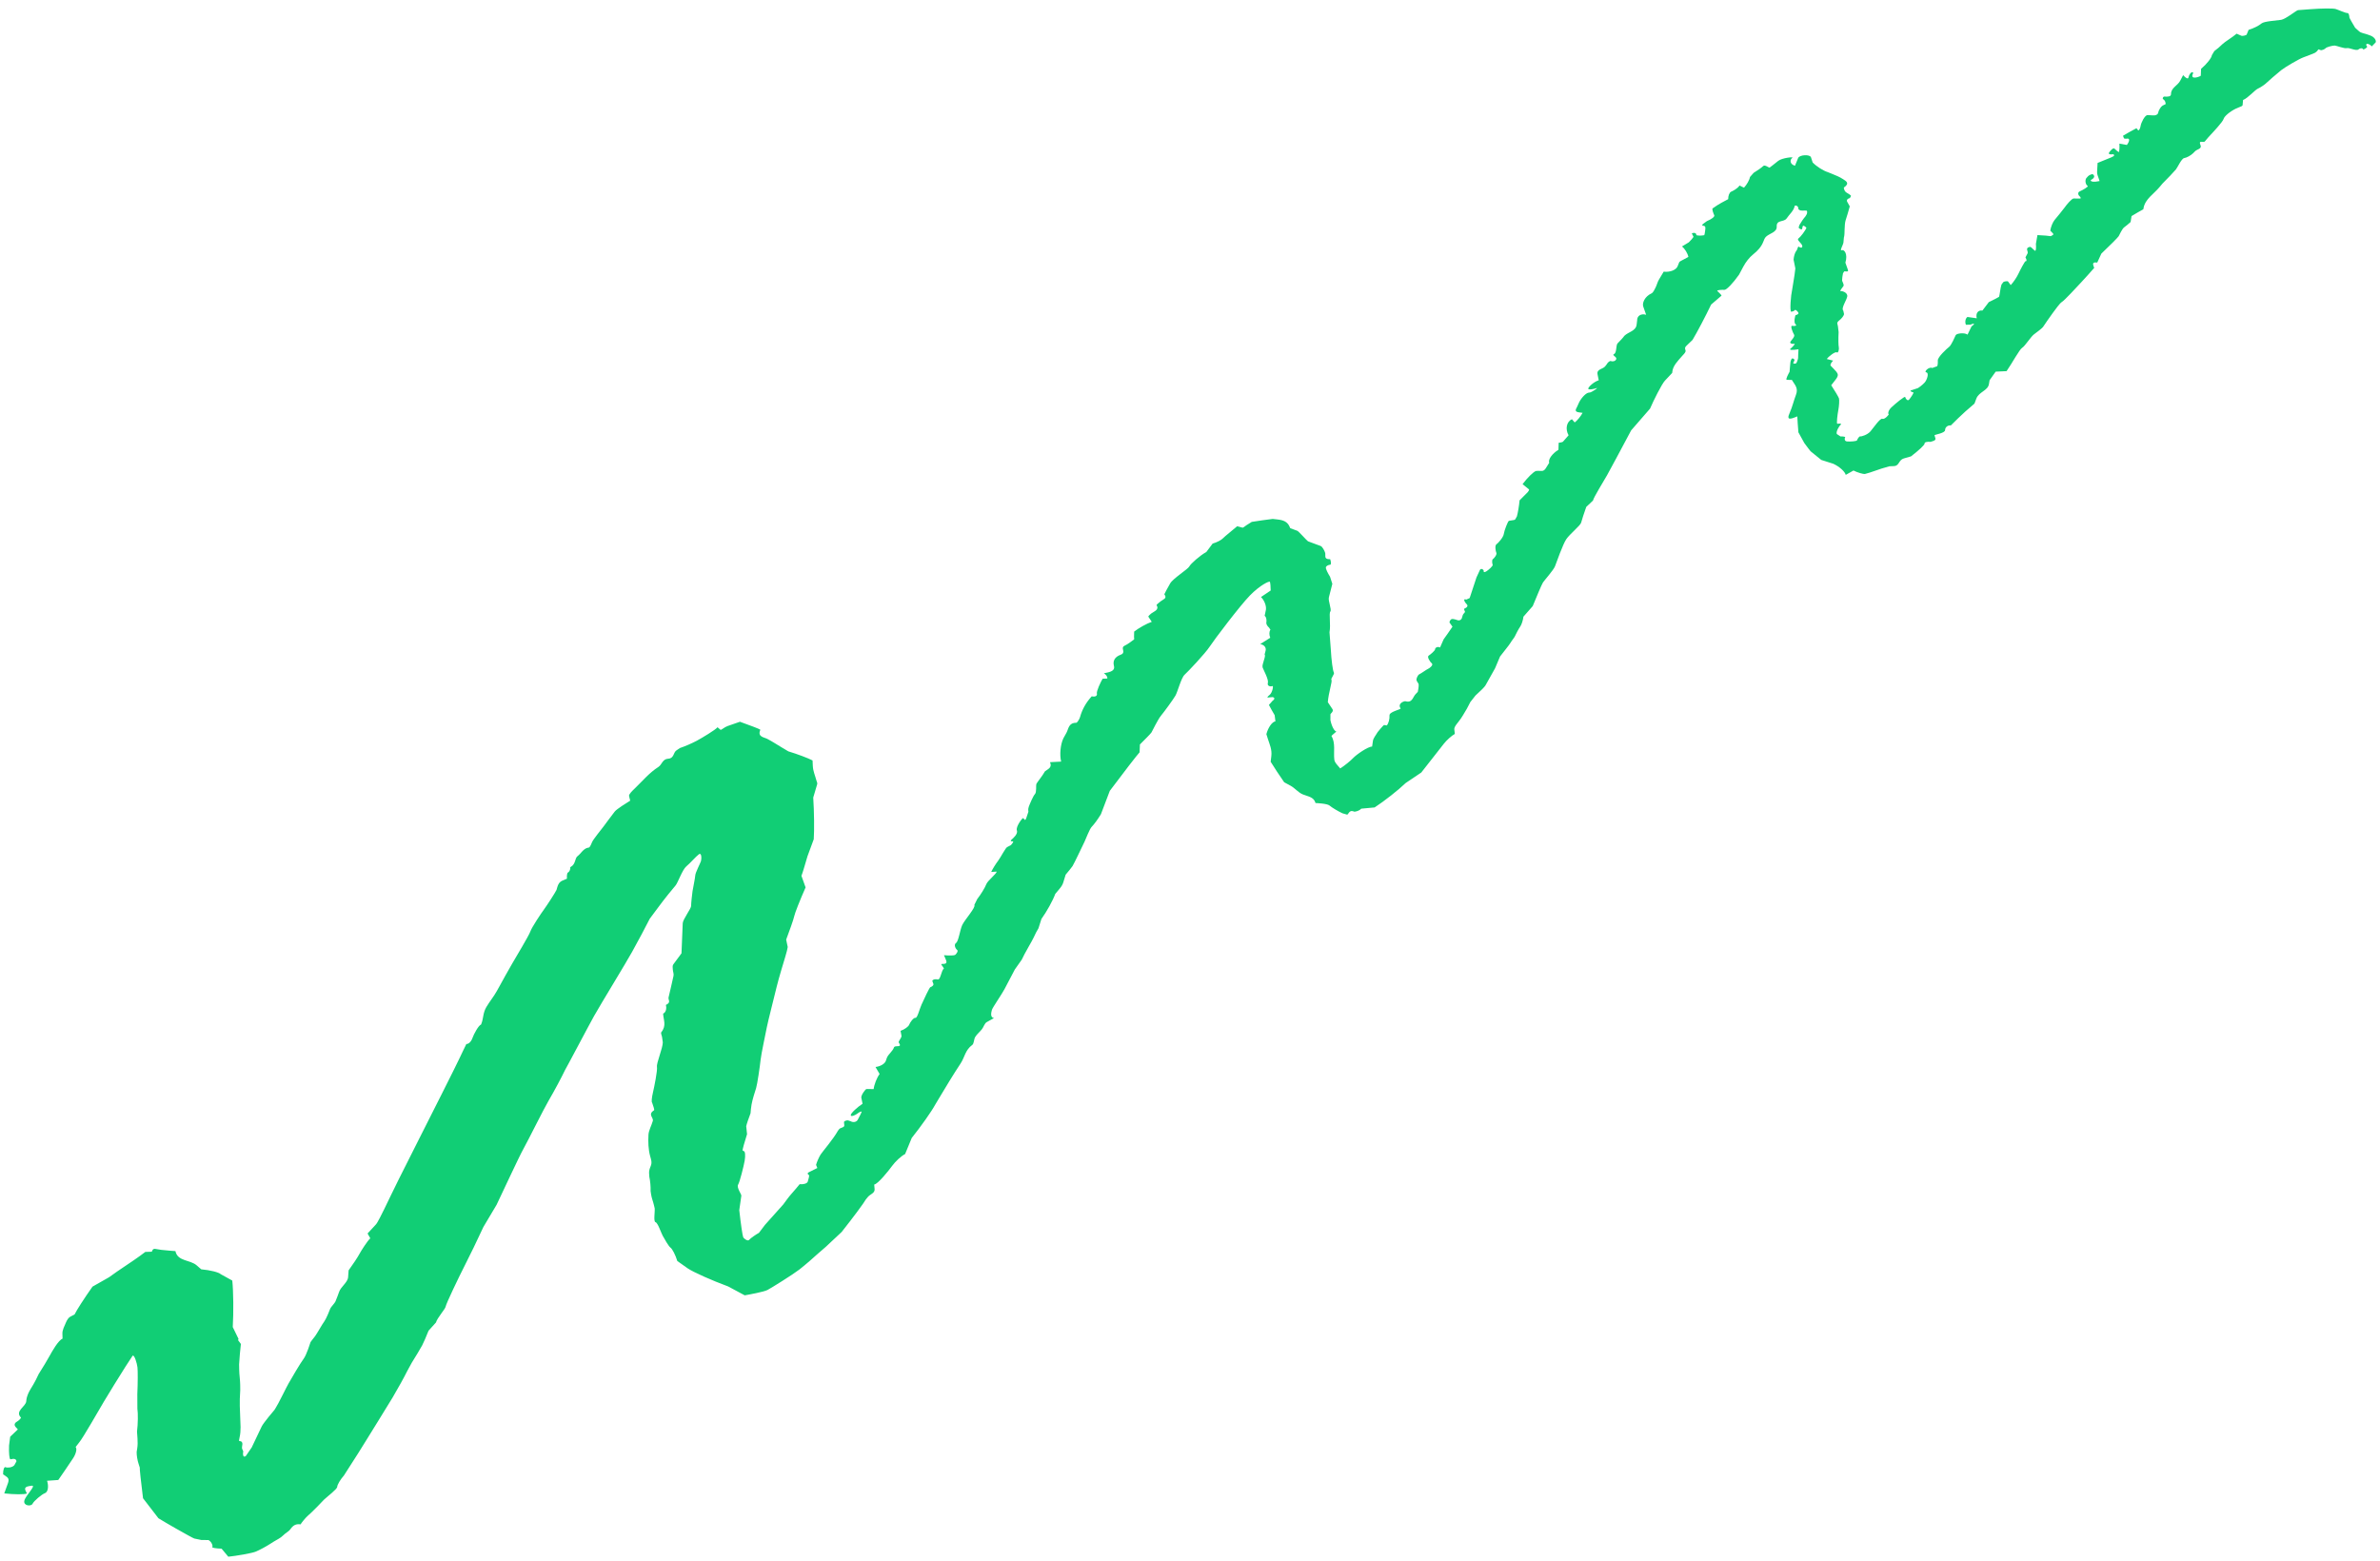 <svg width="317" height="208" viewBox="0 0 317 208" fill="none" xmlns="http://www.w3.org/2000/svg">
<g clip-path="url(#clip0_6041_936)">
<path d="M88.326 135.028C88.666 134.901 88.829 134.383 88.689 133.877L88.775 133.832C89.395 133.506 88.98 133.192 89.046 132.884C89.255 131.918 89.518 130.953 89.71 129.988C89.764 129.713 89.629 129.443 89.615 129.163C89.603 128.938 89.548 128.653 89.676 128.478L90.771 126.997C90.838 125.316 90.912 123.511 90.934 122.991C90.956 122.47 92.053 121.043 92.051 120.698C92.049 120.352 92.179 119.112 92.241 118.717C92.303 118.322 92.583 116.985 92.603 116.617C92.62 116.247 93.266 115.019 93.36 114.73C93.451 114.441 93.469 113.526 93.085 113.807C92.699 114.087 91.923 114.996 91.407 115.422C90.893 115.847 90.269 117.636 89.982 117.957C89.694 118.279 88.405 119.867 87.741 120.782L87.13 121.601L86.549 122.378C86.079 123.321 85.019 125.313 84.189 126.808C83.365 128.303 80.104 133.613 79.103 135.388L78.222 137.015C77.401 138.534 76.612 140.063 75.786 141.581L75.269 142.53C74.763 143.587 73.788 145.407 73.102 146.572C72.415 147.737 70.384 151.852 69.727 153.031C69.072 154.211 66.961 158.804 66.139 160.504L65.249 162L64.388 163.447C63.633 165.089 62.474 167.484 61.811 168.769C61.149 170.055 59.396 173.72 59.361 174.047C59.323 174.374 58.233 175.562 58.068 176.175L57.549 176.752L57.079 177.275C56.791 178.01 56.409 178.889 56.229 179.229C56.048 179.569 55.23 180.942 54.847 181.535L54.545 182.088L54.206 182.71C53.869 183.406 53.012 184.958 52.3 186.16C51.59 187.364 49.265 191.064 48.851 191.757C48.437 192.45 46.958 194.791 46.528 195.436L46.151 196.026L45.806 196.564C45.33 197.104 44.927 197.785 44.912 198.084C44.894 198.382 43.628 199.339 43.16 199.775L42.749 200.202L42.298 200.674C41.798 201.184 41.197 201.766 40.958 201.964C40.72 202.165 40.117 202.898 40.039 203.068L40.026 203.069C39.442 202.986 39.054 203.168 38.67 203.725C38.466 204.023 38.009 204.23 37.7 204.553C37.376 204.895 36.877 205.106 36.453 205.375L35.969 205.681C35.441 206.023 34.589 206.482 34.078 206.698C33.566 206.917 31.398 207.285 30.406 207.38L29.785 206.634L29.513 206.308C28.745 206.286 28.19 206.186 28.277 206.09C28.364 205.993 28.253 205.449 27.777 205.163L27.292 205.157L26.812 205.152C26.347 205.044 25.929 204.957 25.879 204.959C25.831 204.959 25.43 204.738 24.995 204.5C24.559 204.262 22.361 203.038 21.103 202.258L20.281 201.191L19.05 199.592C18.775 197.419 18.581 195.579 18.618 195.504L18.602 195.458L18.468 195.036C18.305 194.577 18.188 193.845 18.202 193.411L18.27 193.008C18.345 192.548 18.346 192.084 18.314 191.636L18.25 190.721C18.376 189.692 18.397 188.313 18.299 187.659L18.296 187.041L18.291 185.728C18.357 184.27 18.364 182.662 18.31 182.156C18.257 181.648 17.884 180.372 17.654 180.619L17.503 180.851L16.7 182.082C15.835 183.443 14.551 185.527 13.845 186.708C13.14 187.891 11.054 191.562 10.55 192.154L10.116 192.713L10.073 192.766C10.283 192.985 10.133 193.657 9.739 194.257C9.347 194.859 8.027 196.796 7.764 197.158L7.558 197.174L6.27 197.264C6.515 198.028 6.387 198.77 5.987 198.913C5.586 199.054 4.52 199.94 4.338 200.323C4.16 200.709 3.099 200.616 3.238 199.934C3.379 199.253 4.861 197.865 4.244 197.92L3.901 197.971C3.528 198.026 3.211 198.175 3.398 198.566L3.588 198.961C3.243 199.101 1.883 199.096 0.567 198.946L1.052 197.602C1.267 196.999 1.074 196.851 0.661 196.573L0.41 196.405C0.405 195.783 0.558 195.357 0.752 195.458C0.946 195.56 1.635 195.524 1.912 195.184L2.09 194.859L2.193 194.677C2.186 194.441 1.962 194.295 1.695 194.354L1.453 194.396L1.389 194.408C1.245 194.383 1.165 193.553 1.206 192.564L1.325 191.645L1.357 191.396C1.648 191.117 2.107 190.679 2.378 190.421L2.12 190.142C1.79 189.787 1.959 189.528 2.428 189.269C2.585 189.182 2.817 188.874 2.795 188.852C1.936 187.979 3.43 187.394 3.496 186.678L3.521 186.431C3.553 186.15 3.735 185.642 3.925 185.307L4.099 185.003C4.322 184.616 4.577 184.239 4.766 183.843L5.152 183.046C5.684 182.213 6.348 181.11 6.624 180.599C6.901 180.087 7.76 178.553 8.331 178.331L8.312 177.645C8.3 177.185 8.577 176.655 8.788 176.169C8.906 175.896 9.102 175.54 9.352 175.412L9.933 175.108C10.155 174.616 11.227 172.947 12.321 171.401L13.851 170.534L14.519 170.154C15.17 169.682 16.053 169.066 16.483 168.788C16.913 168.508 18.644 167.343 19.354 166.776L20.219 166.749C20.258 166.745 20.275 166.308 20.688 166.375L21.455 166.5C22.314 166.589 23.176 166.666 23.367 166.668L23.38 166.728C23.686 168.041 25.334 167.822 26.184 168.558L26.803 169.094C27.99 169.199 29.16 169.492 29.402 169.744L29.621 169.865L30.939 170.593C31.09 172.031 31.12 174.819 31.003 176.789L31.767 178.359C31.787 178.4 31.692 178.508 31.715 178.539L32.086 179.041C32 179.722 31.893 180.944 31.847 181.756L31.86 182.485C31.87 183.163 31.986 183.82 31.993 184.496L31.999 185.18C31.946 185.942 31.918 186.894 31.939 187.296C31.959 187.695 32.021 189.365 32.043 190.112L32.017 190.796C32.004 191.193 31.786 191.947 31.849 191.954C32.616 192.034 32.111 192.688 32.258 193.022L32.402 193.344C32.295 193.923 32.45 194.199 32.745 193.959L32.896 193.738L33.527 192.821C34.032 191.748 34.631 190.488 34.861 190.019C35.089 189.551 36.506 187.872 36.56 187.819C36.616 187.767 36.841 187.333 37.074 186.936C37.308 186.534 38.066 184.957 38.425 184.316C38.784 183.673 40.035 181.545 40.438 181.017C40.84 180.489 41.335 178.859 41.364 178.789C41.393 178.719 41.72 178.33 41.971 177.997C42.222 177.663 42.935 176.373 43.194 176.035C43.451 175.697 43.918 174.529 43.984 174.336C44.052 174.14 44.612 173.575 44.688 173.365L44.763 173.166C44.889 172.828 45.043 172.492 45.147 172.152C45.38 171.402 46.312 170.868 46.366 170.131L46.431 169.234C47.011 168.437 47.66 167.457 47.871 167.051C48.085 166.647 48.94 165.301 49.32 164.963L49.042 164.47L48.958 164.32C49.331 163.903 49.827 163.363 50.064 163.123C50.299 162.883 50.877 161.669 51.166 161.099C51.456 160.53 52.559 158.176 53.093 157.141C53.624 156.105 55.44 152.498 55.97 151.424C56.498 150.353 58.373 146.635 58.937 145.541C59.501 144.447 61.3 140.82 61.708 139.917L62.104 139.107L62.118 139.075C62.405 139.113 62.772 138.751 62.932 138.272C63.093 137.793 63.744 136.576 64.072 136.488L64.114 136.379C64.405 135.654 64.308 134.956 64.781 134.153C65.202 133.436 65.756 132.777 66.156 132.055L66.53 131.385C66.93 130.643 67.688 129.289 68.215 128.376C68.741 127.461 70.437 124.666 70.64 124.086C70.844 123.504 72.085 121.657 72.462 121.145C72.839 120.634 73.939 118.944 74.123 118.553L74.226 118.193C74.338 117.795 74.511 117.474 74.963 117.288L75.514 117.058C75.479 116.631 75.541 116.257 75.656 116.229C75.77 116.202 76.015 115.857 75.948 115.526L76.021 115.485C76.695 115.111 76.554 114.332 76.915 114.062C77.411 113.695 77.679 113.029 78.374 112.916L78.441 112.906C78.512 112.923 78.696 112.609 78.849 112.21C79.004 111.809 80.091 110.51 80.381 110.112C80.671 109.716 81.641 108.408 81.894 108.096C82.148 107.781 83.46 106.952 83.936 106.664L83.788 106.042C83.731 105.807 84.251 105.32 84.577 105.007C85.586 104.037 86.467 102.955 87.694 102.17C88.166 101.87 88.227 101.109 89.015 101.069C89.781 101.029 89.672 100.255 90.084 99.975L90.552 99.654C91.164 99.454 92.186 99.014 92.822 98.671C93.459 98.328 95.338 97.206 95.568 96.882L95.968 97.222C96.044 97.289 96.502 96.861 96.905 96.723L98.556 96.149C99.974 96.652 101.199 97.13 101.275 97.209L101.251 97.272C100.889 98.175 101.759 98.201 102.218 98.442C102.87 98.785 103.47 99.179 104.092 99.551L105.001 100.092C106.19 100.451 107.642 100.996 108.227 101.303L108.262 102.053C108.292 102.722 108.575 103.34 108.744 103.98C108.787 104.139 108.89 104.309 108.845 104.463L108.318 106.248C108.44 108.12 108.471 110.623 108.385 111.804L108.005 112.836L107.55 114.07C107.162 115.427 106.8 116.598 106.745 116.668L106.759 116.707L107.298 118.22C106.541 119.93 105.862 121.656 105.786 122.054C105.712 122.454 105.062 124.255 104.713 125.171L104.886 125.999L104.92 126.158C104.903 126.345 104.752 126.941 104.586 127.483C104.422 128.025 103.714 130.343 103.451 131.441C103.191 132.54 102.286 136.063 102.134 136.858C101.982 137.652 101.389 140.402 101.305 141.199C101.225 141.996 100.862 144.494 100.706 144.968L100.569 145.401C100.322 146.181 100.093 146.943 100.018 147.744L99.966 148.311C99.696 149.007 99.438 149.786 99.391 150.035L99.415 150.257L99.501 151.091C99.148 152.192 98.88 153.171 98.906 153.266L98.974 153.3L99.073 153.352C99.251 153.369 99.301 153.944 99.186 154.625C99.069 155.307 98.542 157.429 98.313 157.813C98.084 158.196 98.764 159.098 98.742 159.283L98.717 159.46L98.466 161.209C98.667 163.045 98.907 164.682 98.998 164.84C99.09 165 99.596 165.396 99.774 165.176C99.954 164.956 100.74 164.417 101.086 164.237L101.349 163.889L101.889 163.176C102.571 162.425 103.667 161.2 104.326 160.451L104.85 159.74C105.204 159.254 105.6 158.844 105.973 158.397L106.509 157.754C107.015 157.809 107.5 157.66 107.583 157.421C107.67 157.184 107.829 156.551 107.753 156.537C107.676 156.524 107.426 156.318 107.719 156.17C108.014 156.024 108.835 155.612 108.862 155.598L108.83 155.517L108.694 155.182C108.804 154.78 109.079 154.157 109.302 153.801C109.525 153.443 110.978 151.774 111.61 150.63L111.777 150.415C111.906 150.249 112.309 150.219 112.415 150.055C112.524 149.889 112.371 149.629 112.432 149.418C112.454 149.346 112.826 149.215 112.956 149.257L113.287 149.363C113.638 149.568 114.065 149.487 114.239 149.183C114.41 148.879 114.807 148.103 114.768 148.077C114.73 148.053 114.442 148.143 114.212 148.338C113.982 148.53 113.349 148.826 113.314 148.572C113.28 148.315 114.258 147.437 114.887 147.04L114.723 146.237C114.658 145.93 115.258 145.073 115.425 145.073L116.364 145.085C116.429 144.487 116.787 143.583 117.156 143.074L117.045 142.881L116.611 142.14C117.256 142.077 117.878 141.7 117.994 141.302L118.116 140.944C118.288 140.458 118.914 140.029 119.065 139.547C119.186 139.158 120.26 139.677 119.708 138.88C119.609 138.734 120.12 138.234 120.072 137.985L119.948 137.324C120.484 137.141 121.004 136.766 121.102 136.496C121.199 136.226 121.672 135.545 121.93 135.593C122.189 135.64 122.462 134.448 122.747 133.822C123.03 133.197 123.798 131.523 123.924 131.505C124.051 131.489 124.462 131.236 124.292 131.006L124.224 130.806L124.178 130.672C124.224 130.483 124.552 130.396 124.91 130.481C125.27 130.565 125.353 129.334 125.725 129.006L125.398 128.524C125.192 128.224 126.351 128.721 125.99 127.863L125.732 127.249C126.412 127.31 127.075 127.295 127.204 127.217C127.334 127.138 127.693 126.686 127.48 126.542C127.269 126.397 127.003 125.841 127.342 125.615C127.679 125.386 127.844 123.937 128.161 123.236C128.479 122.537 130.015 120.861 129.774 120.555L129.866 120.365L130.168 119.759C130.644 119.155 131.187 118.267 131.372 117.783C131.558 117.301 132.784 116.362 132.742 116.111L132.675 116.116L132.021 116.158C132.206 115.761 132.627 115.081 132.957 114.648C133.288 114.215 133.952 112.887 134.168 112.837L134.352 112.737L134.65 112.582C134.929 112.272 135.035 112.045 134.89 112.077C134.745 112.112 134.493 112.056 134.72 111.865C134.947 111.671 135.618 111.084 135.441 110.625C135.262 110.166 136.172 108.922 136.281 108.989L136.385 109.095L136.505 109.215C136.543 109.281 136.63 109.169 136.699 108.964C136.768 108.759 136.977 108.134 136.977 108.134C136.977 108.134 136.9 107.824 137.023 107.481C137.145 107.137 137.609 106.033 137.849 105.784C138.088 105.535 137.965 104.632 138.032 104.446C138.097 104.261 138.873 103.332 139.183 102.752L139.627 102.446C140.209 102.048 139.808 101.537 139.865 101.534L141.338 101.457C141.111 100.558 141.244 99.164 141.633 98.359L142.042 97.623C142.332 97.107 142.302 96.288 143.352 96.285C143.476 96.285 143.784 95.795 143.858 95.52C144.127 94.544 144.614 93.653 145.344 92.835L145.412 92.759C145.869 92.868 146.177 92.705 146.096 92.397C146.017 92.09 146.605 90.848 146.864 90.413L147.456 90.393L147.481 90.393C147.541 90.189 147.335 89.875 147.026 89.693L147.506 89.591C148.147 89.454 148.5 89.204 148.372 88.72C148.179 87.989 148.536 87.493 149.251 87.228C150.091 86.913 149.139 86.327 149.805 86.011C150.244 85.8 150.643 85.483 151.043 85.189C151.098 85.148 151.042 84.973 151.045 84.859L151.062 84.138C151.691 83.649 152.747 83.063 153.407 82.837L152.948 82.147C152.92 82.106 153.174 81.851 153.328 81.732C153.729 81.423 154.437 81.258 154.044 80.602C154.019 80.559 154.406 80.254 154.616 80.087C154.912 79.849 155.472 79.727 155.124 79.237L155.078 79.17C155.135 79.028 155.486 78.375 155.859 77.72C156.23 77.064 158.24 75.816 158.408 75.461C158.577 75.106 159.866 73.969 160.673 73.538L161.088 72.984L161.516 72.412C162.058 72.262 162.68 71.944 162.896 71.704C163.114 71.46 164.247 70.576 164.784 70.104L165.484 70.29C165.595 70.32 165.836 70.08 166.017 69.968L166.728 69.523C167.57 69.388 168.826 69.211 169.52 69.129L170.153 69.201C170.921 69.286 171.467 69.493 171.758 70.147L171.852 70.364C172.183 70.486 172.608 70.644 172.794 70.712C172.983 70.782 174.009 71.97 174.212 72.106L174.424 72.188C174.91 72.382 175.415 72.543 175.902 72.733C176.137 72.826 176.439 73.398 176.506 73.663C176.584 73.973 176.33 74.463 176.988 74.49L177.175 74.497C177.314 74.915 177.306 75.246 177.156 75.236C177.009 75.228 176.625 75.375 176.596 75.583C176.569 75.792 176.856 76.358 177.155 76.836L177.314 77.331L177.459 77.778C177.344 78.276 177.138 79.079 177.002 79.561C176.865 80.045 177.407 81.201 177.191 81.469C176.977 81.738 177.273 83.202 177.081 84.231L177.151 85.155L177.253 86.494C177.335 87.977 177.521 89.368 177.661 89.584C177.802 89.8 177.203 90.4 177.34 90.58C177.478 90.757 176.945 92.322 176.857 93.542L177.464 94.449C177.691 94.788 177.206 95.045 177.205 95.171L177.202 95.929C177.363 96.73 177.721 97.413 177.996 97.451L177.609 97.786C177.51 97.872 177.328 98.03 177.344 98.056C177.909 98.995 177.601 100.155 177.723 101.205C177.753 101.485 177.963 101.733 178.15 101.951L178.509 102.37C179.077 102.009 179.867 101.369 180.263 100.953C180.66 100.533 182.192 99.454 182.755 99.456L182.866 98.693C182.92 98.318 183.269 97.928 183.482 97.543C183.52 97.474 184.29 96.575 184.34 96.581L184.709 96.642C184.946 96.378 185.109 95.775 185.072 95.302C185.034 94.828 186.508 94.531 186.554 94.39L186.51 94.309C186.153 93.668 187.071 93.376 187.2 93.415C188.105 93.688 188.182 92.855 188.53 92.492L188.839 92.168C188.949 91.68 188.993 91.192 188.934 91.084C188.877 90.976 188.654 90.7 188.656 90.546C188.657 90.391 188.829 89.912 189.056 89.816C189.281 89.718 190.002 89.189 190.218 89.097C190.435 89.006 190.946 88.578 190.716 88.387C190.485 88.195 190.033 87.504 190.29 87.341C190.549 87.177 191.148 86.661 191.142 86.496C191.135 86.331 191.427 86.062 191.805 86.258L192.135 85.502L192.283 85.166C192.538 84.823 193.068 84.066 193.46 83.483L193.07 82.933C193.021 82.865 193.169 82.576 193.29 82.501C193.41 82.427 193.637 82.461 193.783 82.508L194.063 82.594C194.387 82.74 194.697 82.565 194.749 82.203L194.842 81.916C194.888 81.765 195.156 81.578 195.128 81.495L195.071 81.345C194.975 81.194 195.007 81.051 195.141 81.026C195.275 81.003 195.609 80.741 195.374 80.518C195.139 80.296 194.753 79.669 195.303 79.875L195.526 79.773L195.751 79.669C195.88 79.301 196.286 78.067 196.654 76.93L197.117 75.925C197.206 75.735 197.478 75.756 197.591 75.972L197.631 76.05C197.562 76.248 197.721 76.273 197.985 76.106C198.247 75.94 198.88 75.389 198.815 75.242C198.75 75.097 198.684 74.587 198.841 74.487C198.997 74.389 199.412 73.879 199.305 73.647C199.198 73.416 199.085 72.657 199.311 72.514C199.536 72.371 200.234 71.589 200.296 71.135C200.357 70.68 200.836 69.455 200.965 69.394L201.092 69.362C201.341 69.299 201.753 69.306 201.816 69.191L202.042 68.787C202.175 68.308 202.335 67.348 202.398 66.654L203.498 65.548C203.589 65.455 203.698 65.232 203.663 65.205L202.796 64.497C203.441 63.637 204.246 62.846 204.581 62.741L204.875 62.724C205.25 62.702 205.57 62.895 205.899 62.365L206.342 61.655C206.175 61.219 206.728 60.436 207.574 59.915L207.606 58.986C207.606 58.965 208.084 58.948 208.188 58.829L208.925 57.987C208.456 57.147 208.654 56.184 209.368 55.843L209.435 55.922L209.738 56.277C210.057 56.053 210.534 55.476 210.792 54.997L210.298 54.93C209.622 54.842 209.929 54.474 210.06 54.189L210.349 53.553C210.728 52.856 211.322 52.292 211.665 52.3C212.012 52.308 212.974 51.569 212.654 51.698C212.334 51.828 211.533 51.98 211.543 51.771C211.553 51.559 212.247 50.88 212.94 50.657L212.78 49.856C212.645 49.158 213.498 49.183 213.795 48.802L213.989 48.555C214.168 48.229 214.442 48.029 214.599 48.111C214.757 48.191 215.2 48.132 215.277 47.82C215.357 47.507 214.622 47.322 214.988 47.159C215.355 46.997 215.218 45.969 215.451 45.742C215.687 45.514 216.31 44.846 216.323 44.772L216.366 44.727C216.886 44.212 217.886 44.107 217.988 43.249L218.056 42.687C218.035 42.075 218.575 41.735 219.253 41.931L218.869 40.837C218.706 40.376 219.064 39.501 219.958 39.089C220.197 38.977 220.361 38.595 220.503 38.32C220.682 37.971 220.757 37.587 220.959 37.251L221.593 36.19C222.453 36.295 223.298 35.95 223.467 35.42L223.656 34.949C223.696 34.847 223.885 34.759 224.018 34.688L224.883 34.226C224.786 33.745 224.402 33.118 224.027 32.833L224.628 32.47L224.934 32.283C225.186 32.043 225.471 31.716 225.567 31.558L225.529 31.48L225.336 31.089C225.686 30.943 225.96 31.051 225.945 31.33L226.034 31.35C226.324 31.413 226.664 31.389 226.983 31.332C227.031 31.324 227.091 30.95 227.112 30.748C227.132 30.544 227.19 30.285 227.088 30.156C226.992 30.035 226.444 30.121 226.889 29.792L227.343 29.458C227.98 29.203 228.422 28.851 228.328 28.676C228.231 28.502 228.024 27.905 228.094 27.774L228.193 27.706C228.547 27.461 228.903 27.216 229.281 27.015L230.182 26.532C230.174 26.075 230.353 25.625 230.584 25.532C230.815 25.436 231.419 25.131 231.696 24.713L232.233 24.976L232.288 25.003C232.666 24.604 233.024 23.964 233.083 23.583L233.273 23.367L233.578 23.021C234.055 22.738 234.628 22.332 234.851 22.117C235.075 21.901 235.622 22.37 235.698 22.329C235.774 22.29 236.345 21.827 236.851 21.427C237.358 21.028 239.026 20.843 238.717 21.039C238.41 21.233 238.327 21.859 239.08 22.081L239.497 21.054C239.677 20.613 241.074 20.535 241.212 20.958L241.433 21.642C241.943 22.172 242.854 22.752 243.457 22.934L243.977 23.144C244.509 23.358 245.051 23.575 245.506 23.882C245.849 24.112 246.441 24.393 245.601 24.977C245.548 25.013 245.655 25.386 245.784 25.523C245.965 25.716 246.266 25.809 246.459 25.997L246.536 26.072C246.492 26.271 246.377 26.432 246.282 26.427C246.187 26.423 245.867 26.626 246.045 26.896L246.15 27.085L246.377 27.494C246.24 28.007 245.988 28.847 245.819 29.364C245.648 29.88 245.702 31.324 245.64 31.454C245.578 31.585 245.569 32.001 245.534 32.304C245.501 32.611 244.982 33.469 245.308 33.333C245.633 33.196 246.147 33.819 245.793 34.995L246.134 35.958C246.263 36.319 245.686 36.075 245.625 36.17L245.476 36.405C245.41 36.705 245.355 37.117 245.354 37.32C245.351 37.523 245.683 37.943 245.52 38.128C245.361 38.312 244.999 38.833 245.152 38.786C245.305 38.738 245.985 38.915 246.045 39.369C246.104 39.822 245.162 41.018 245.513 41.386L245.606 41.798C245.655 42.014 245.259 42.469 244.96 42.698C244.555 43.013 244.767 43.175 244.801 43.466L244.891 44.237C244.844 45.113 244.856 46.026 244.918 46.266C244.981 46.508 244.842 47.092 244.65 46.943C244.456 46.794 243.548 47.481 243.321 47.828L243.64 47.908L244.16 48.041C243.908 48.285 243.756 48.581 243.82 48.698L243.899 48.787C244.123 49.034 244.381 49.254 244.585 49.514C244.833 49.83 244.901 50.042 244.488 50.575L243.908 51.323C244.405 52.084 244.869 52.866 244.938 53.065C245.005 53.265 244.957 54.107 244.854 54.623C244.751 55.14 244.573 56.496 244.731 56.456C244.889 56.418 245.371 56.395 245.175 56.564C244.978 56.732 244.51 57.495 244.649 57.819L244.914 57.992L245.143 58.144C245.56 58.13 245.836 58.191 245.755 58.28C245.676 58.366 245.632 58.777 246.007 58.809C246.383 58.841 247.306 58.798 247.347 58.649C247.389 58.502 247.631 58.098 247.772 58.136C247.916 58.176 248.736 57.929 249.135 57.461C249.532 56.993 250.438 55.655 250.727 55.789C251.018 55.925 251.658 55.19 251.558 55.173C251.46 55.156 251.452 54.72 251.92 54.271C252.389 53.822 253.731 52.711 253.76 52.893C253.789 53.078 254.067 53.494 254.288 53.228C254.507 52.963 254.958 52.293 254.844 52.273C254.727 52.255 254.289 52.085 254.531 52.007C254.771 51.928 255.322 51.746 255.426 51.711C255.528 51.673 256.049 51.3 256.356 50.957C256.664 50.615 256.968 49.669 256.574 49.608C256.182 49.549 256.951 48.799 257.364 49.024L257.919 48.82L257.975 48.8C258.066 48.823 258.123 48.472 258.104 48.015C258.084 47.562 259.312 46.439 259.614 46.206C259.913 45.976 260.366 44.901 260.485 44.653C260.602 44.406 261.656 44.274 262.064 44.578L262.447 43.79L262.596 43.486C263.098 43.104 263.018 43.002 262.421 43.258L262.038 43.26L261.846 43.263C261.691 42.879 261.783 42.41 262.051 42.224L262.182 42.242L263.292 42.401C263.123 41.748 263.461 41.286 264.044 41.372L264.552 40.702L264.896 40.249C265.583 39.916 266.196 39.599 266.258 39.543C266.322 39.489 266.443 38.298 266.586 37.907L266.818 37.597C266.9 37.485 267.396 37.415 267.46 37.5L267.814 37.979C268.156 37.627 268.621 36.942 268.846 36.457C269.07 35.972 269.716 34.74 269.808 34.788C269.902 34.838 270.016 34.679 269.776 34.288L270.055 33.765C270.207 33.483 269.657 33.063 270.342 32.889C270.53 32.841 270.753 33.196 270.975 33.351L271.062 33.415C271.172 33.446 271.22 33.026 271.17 32.484L271.259 31.979L271.375 31.319C272.149 31.352 272.946 31.416 273.144 31.462L273.277 31.394C273.604 31.225 273.52 31.173 273.303 30.951L273.084 30.726C273.148 30.251 273.408 29.607 273.666 29.293C273.924 28.98 274.773 27.961 274.996 27.642C275.216 27.32 275.949 26.424 276.205 26.44C276.46 26.457 277.106 26.467 277.13 26.429C277.154 26.392 277.111 26.22 276.973 26.132C276.836 26.044 276.664 25.636 277.009 25.493C277.352 25.349 278.247 24.845 278.061 24.765C277.872 24.683 277.645 24.17 277.862 23.756L278.114 23.474C278.247 23.324 278.665 23.155 278.752 23.219C279.052 23.431 278.974 23.708 278.559 23.938L278.482 23.982C278.396 24.22 278.923 24.281 279.652 24.118L279.376 23.32C279.289 23.07 279.325 22.764 279.341 22.479L279.384 21.706C280.03 21.43 280.84 21.101 281.186 20.973L281.481 20.823L281.56 20.785C281.608 20.613 281.53 20.509 281.387 20.55C281.243 20.593 280.785 20.578 280.894 20.364C281.003 20.153 281.464 19.632 281.62 19.79C281.778 19.95 282.186 20.292 282.228 20.249C282.268 20.205 282.333 19.66 282.287 19.133L283.165 19.289L283.286 19.31C283.708 18.737 283.682 18.364 283.232 18.482L282.976 18.469C282.872 18.464 282.766 18.086 282.775 18.08C283.361 17.729 283.958 17.396 284.561 17.082C284.582 17.071 284.684 17.26 284.767 17.335L284.805 17.369C284.927 17.371 285.069 17.086 285.124 16.735C285.178 16.385 285.655 15.341 286.04 15.331L286.344 15.348L286.672 15.368C287.074 15.425 287.425 15.267 287.454 15.018C287.478 14.769 287.819 14.126 288.162 14.009L288.443 13.874C288.469 13.861 288.422 13.536 288.328 13.419L288.217 13.286C288.015 13.2 288.011 13.011 288.211 12.867L288.359 12.869C288.702 12.88 289.17 12.903 289.165 12.524C289.155 11.702 290.056 11.395 290.383 10.766L290.778 10.009C291.134 10.424 291.453 10.568 291.484 10.327C291.517 10.086 291.864 9.387 292.128 9.705L292.075 9.832C291.89 10.267 292.084 10.377 292.462 10.328C292.693 10.298 293.129 10.136 293.131 10.079L293.168 9.174C293.925 8.531 294.574 7.708 294.611 7.343L294.779 7.062L294.931 6.806C295.251 6.581 295.735 6.167 296.008 5.887C296.279 5.606 297.382 4.942 297.902 4.487L298.533 4.762C298.698 4.832 299.202 4.699 299.243 4.601L299.499 3.975C300.102 3.804 300.876 3.421 301.218 3.124C301.562 2.827 303.204 2.741 303.824 2.644C304.444 2.548 305.884 1.362 306.084 1.348L306.276 1.335L307.675 1.229C309.215 1.109 310.756 1.095 311.095 1.198C311.439 1.301 312.411 1.753 312.655 1.735C312.901 1.717 312.926 2.344 312.936 2.375C312.945 2.403 313.276 3.028 313.687 3.696L314.213 4.169C314.486 4.413 314.968 4.459 315.353 4.601L315.737 4.741C316.199 4.916 316.513 5.317 316.437 5.63L316.236 5.838L315.906 6.18C315.682 5.922 315.365 5.78 315.202 5.867L315.166 5.961C315.132 6.046 315.332 6.217 315.299 6.249L315.131 6.419C314.91 6.578 314.721 6.626 314.711 6.524C314.702 6.424 314.429 6.349 314.127 6.587C313.824 6.827 312.909 6.323 312.579 6.412C312.247 6.5 311.231 6.082 310.961 6.068C310.692 6.055 309.886 6.278 309.779 6.406C309.673 6.533 309.226 6.778 309.021 6.651L308.809 6.569C308.789 6.561 308.637 6.824 308.509 6.913L308.31 7.05C308.061 7.162 307.372 7.432 306.778 7.648C306.185 7.866 304.332 8.958 303.839 9.352C303.345 9.747 301.971 10.929 301.855 11.064C301.737 11.201 301.094 11.657 300.725 11.814C300.357 11.972 299.4 13.078 298.761 13.321L298.698 14.015C298.693 14.059 298.618 14.129 298.564 14.15L297.817 14.464C297.011 14.854 296.267 15.479 296.16 15.859C296.055 16.237 294.752 17.633 294.162 18.259L293.661 18.85C293.495 19.046 292.769 18.596 293.09 19.328C293.312 19.836 292.641 19.876 292.383 20.135L292.104 20.415C291.792 20.716 291.257 21.008 290.912 21.063C290.566 21.119 290.035 22.304 289.819 22.571C289.601 22.836 288.551 23.945 288.03 24.452L287.615 24.947C286.867 25.841 285.717 26.515 285.506 27.72L285.478 27.879C285.137 28.059 284.431 28.468 283.907 28.787L283.813 29.38L283.781 29.579C283.544 29.797 283.152 30.119 282.909 30.297C282.667 30.472 282.28 31.309 282.195 31.463C282.111 31.615 280.946 32.784 279.886 33.786L279.343 34.967C279.313 35.032 278.572 34.744 278.85 35.458L278.937 35.685C278.535 36.148 277.746 37.026 277.18 37.634C276.614 38.242 274.963 40.032 274.651 40.21C274.341 40.388 273.739 41.271 273.411 41.697C273.084 42.123 272.219 43.406 272.115 43.56C272.009 43.716 271.322 44.243 270.911 44.543C270.501 44.842 269.721 46.1 269.347 46.326C268.974 46.549 267.997 48.392 267.262 49.442L265.889 49.506L265.811 49.51C265.712 49.659 265.346 50.175 264.997 50.657L264.911 51.177C264.769 52.042 263.571 52.201 263.236 53.099L262.984 53.768C262.196 54.426 261.221 55.301 260.813 55.714L260.439 56.084L259.845 56.669C259.421 56.631 259.074 56.914 259.071 57.298C259.068 57.681 257.795 57.892 257.667 57.962L257.67 57.999C257.696 58.259 258.017 58.576 257.506 58.743L257.142 58.863C256.67 58.815 256.311 58.912 256.343 59.084C256.374 59.255 255.492 60.07 254.529 60.798L253.587 61.068C252.865 61.273 252.998 62.059 252.27 62.091L251.657 62.117C250.958 62.306 250.139 62.563 249.834 62.687C249.529 62.809 248.567 63.11 248.384 63.145C248.205 63.179 247.366 62.942 246.872 62.682L246.628 62.819L245.84 63.262C245.733 62.817 244.988 62.152 244.184 61.782L243.403 61.532L242.578 61.269C241.866 60.685 241.226 60.166 241.159 60.118C241.091 60.069 240.729 59.548 240.324 59.021L240.026 58.481L239.534 57.592C239.469 56.81 239.401 55.854 239.388 55.469L239.003 55.623C237.962 56.042 238.152 55.499 238.386 54.973C238.736 54.184 238.91 53.376 239.211 52.593C239.563 51.683 239.03 51.239 238.695 50.663L238.66 50.605C238.486 50.621 238.182 50.615 237.983 50.592C237.785 50.567 238.232 49.756 238.355 49.536L238.373 49.344L238.424 48.769C238.444 48.04 238.638 47.596 238.856 47.783L238.985 47.881C239.168 48.021 238.469 48.573 239.188 48.422C239.291 48.4 239.407 48.054 239.466 47.853C239.516 47.684 239.495 47.508 239.504 47.335L239.546 46.527C238.743 46.665 238.261 46.634 238.475 46.461C238.688 46.287 239.212 45.75 238.992 45.797C238.773 45.846 238.382 45.774 238.456 45.567C238.53 45.361 239.131 44.85 238.96 44.581C238.79 44.311 238.401 43.347 238.706 43.406C239.013 43.463 239.415 43.406 239.149 43.193C238.882 42.98 239.092 41.974 239.18 41.975C239.268 41.975 239.605 41.843 239.538 41.678C239.471 41.516 239.133 41.129 239.007 41.359L238.898 41.435C238.801 41.504 238.531 41.527 238.529 41.515L238.478 41.13C238.461 40.709 238.505 39.907 238.578 39.348C238.647 38.787 239.056 36.64 239.128 35.758L238.973 34.988L238.892 34.598C238.918 34.144 239.084 33.612 239.259 33.416C239.434 33.221 239.461 32.732 239.603 32.87C239.746 33.007 240.092 33.096 240.052 32.76C240.013 32.426 239.264 31.963 239.532 31.776C239.802 31.588 240.469 30.73 240.605 30.337L240.463 30.213C239.94 29.753 240.154 30.541 239.964 30.556C239.814 30.568 239.546 30.379 239.569 30.304L239.676 29.965C239.877 29.602 240.238 29.084 240.479 28.818L240.637 28.551C240.721 28.41 240.711 28.078 240.648 28.067C240.347 28.006 239.932 28.123 239.714 27.991L239.543 27.887C239.551 27.538 239.33 27.317 239.053 27.399L239.034 27.479C238.881 28.122 238.328 28.559 237.981 29.081C237.61 29.643 236.595 29.232 236.647 30.181C236.69 30.949 235.697 31.078 235.218 31.538C235.036 31.711 234.949 31.977 234.857 32.209C234.593 32.878 234.136 33.382 233.52 33.877C232.973 34.314 232.515 34.929 232.197 35.523L231.625 36.592C230.831 37.726 229.954 38.637 229.676 38.613C229.399 38.592 228.584 38.63 228.743 38.772C228.904 38.914 229.297 39.312 229.3 39.379L229.226 39.443L227.91 40.575C227.162 42.139 226.05 44.254 225.436 45.28L224.625 46.058C224.238 46.429 224.587 46.599 224.497 46.846C224.419 47.059 224.196 47.253 224.026 47.449C223.457 48.106 222.806 48.73 222.734 49.581L222.724 49.681C222.617 49.801 222.185 50.26 221.764 50.702C221.341 51.144 220.219 53.39 219.777 54.433L219.103 55.209L217.259 57.332C215.896 59.901 214.447 62.597 214.04 63.325C213.632 64.055 212.263 66.243 212.174 66.683L211.918 66.926L211.28 67.529C211.003 68.302 210.694 69.248 210.594 69.632C210.493 70.017 209.076 71.147 208.617 71.831C208.16 72.513 207.307 74.934 207.117 75.438C206.925 75.942 205.692 77.319 205.518 77.589C205.341 77.859 204.633 79.562 204.15 80.74L203.372 81.627L202.911 82.152C202.857 82.633 202.657 83.24 202.465 83.5C202.273 83.761 201.834 84.619 201.771 84.77C201.711 84.921 201.334 85.374 201.16 85.676C200.985 85.978 200.186 86.933 199.797 87.456L199.574 87.982L199.133 89.026C198.499 90.136 197.918 91.173 197.842 91.33C197.764 91.488 197.016 92.223 196.517 92.661L196.162 93.115L195.842 93.521C195.602 94.032 195.153 94.833 194.846 95.304L194.569 95.733C194.255 96.213 193.658 96.774 193.703 97.164L193.773 97.772C193.355 97.999 192.689 98.595 192.295 99.097C191.9 99.597 190.172 101.82 189.305 102.912L188.295 103.593L187.219 104.318C186.257 105.246 184.401 106.707 183.093 107.564L181.735 107.689L181.309 107.728C181.154 107.922 180.749 108.103 180.409 108.132L180.209 108.068C179.684 107.902 179.583 108.567 179.416 108.519L178.8 108.342C178.174 108.045 177.404 107.583 177.09 107.315C176.775 107.046 175.395 106.986 175.215 106.978L175.195 106.91C174.961 106.149 174.164 106.097 173.509 105.82C172.89 105.557 172.479 104.988 171.889 104.669L171.045 104.211C170.489 103.417 169.679 102.188 169.244 101.479L169.332 100.732C169.438 99.836 169.111 99.19 168.875 98.44L168.673 97.801C168.905 96.91 169.449 96.143 169.878 96.096L169.825 95.662L169.776 95.274C169.556 94.91 169.211 94.298 169.012 93.909L169.378 93.491L169.506 93.346C169.816 93.141 169.81 92.924 169.488 92.866L169.275 92.886L169.027 92.906C168.718 92.998 168.752 92.847 169.105 92.573C169.459 92.298 169.671 91.301 169.464 91.398C169.255 91.495 168.743 91.422 168.872 90.976C169.001 90.53 168.317 89.314 168.174 88.925C168.031 88.536 168.669 87.368 168.435 87.191L168.474 87.046L168.568 86.686C168.688 86.271 168.365 85.874 167.848 85.808L168.535 85.374L169.188 84.96C169.026 84.579 169.039 84.099 169.217 83.894L169.178 83.834L169.023 83.605C168.782 83.401 168.62 83.09 168.669 82.915C168.718 82.737 168.698 82.207 168.443 82.035L168.517 81.68L168.615 81.212C168.685 80.7 168.388 79.947 167.954 79.536L168.718 79.022L169.248 78.666C169.249 78.196 169.201 77.679 169.145 77.515C169.085 77.352 167.81 77.962 166.475 79.332C165.143 80.702 161.69 85.263 161.119 86.145C160.546 87.027 158.247 89.464 157.785 89.88C157.323 90.295 156.857 92.165 156.556 92.678C156.257 93.193 155.028 94.873 154.634 95.342C154.239 95.811 153.483 97.379 153.372 97.566C153.262 97.752 152.402 98.597 151.831 99.173L151.798 99.934L151.787 100.219C151.449 100.58 149.664 102.89 147.816 105.357L146.855 107.89L146.641 108.454C146.271 109.077 145.723 109.832 145.42 110.131C145.12 110.429 144.616 111.801 144.447 112.143C144.277 112.483 143.712 113.647 143.57 113.963C143.426 114.279 142.947 115.225 142.857 115.374C142.766 115.524 142.235 116.174 141.937 116.523L141.617 117.573C141.532 117.854 141.341 118.146 141.134 118.391L140.551 119.088C140.252 119.933 139.423 121.433 138.711 122.423L138.388 123.443L138.315 123.669C138.154 123.911 137.864 124.464 137.672 124.902C137.48 125.339 136.428 127.069 136.099 127.831L135.656 128.461L135.164 129.158C134.744 129.954 134.125 131.131 133.792 131.772C133.458 132.414 132.19 134.241 132.118 134.528C132.043 134.814 131.828 135.534 132.388 135.625L131.427 136.164C131.136 136.325 131.026 136.797 130.788 137.104C130.513 137.459 130.126 137.762 129.899 138.131C129.691 138.47 129.751 139.018 129.488 139.211C128.558 139.888 128.489 140.853 127.958 141.653C126.924 143.213 125.971 144.809 125.017 146.401L124.555 147.173C124.091 148.038 122.688 150.027 121.436 151.598L120.766 153.225L120.555 153.738C120.05 153.988 119.265 154.709 118.808 155.341C118.352 155.973 116.92 157.75 116.438 157.802L116.491 158.422C116.538 158.945 115.892 159.097 115.606 159.443L115.319 159.792C115.09 160.226 113.642 162.175 112.1 164.123L110.399 165.716L110.009 166.082C109.558 166.458 109.016 166.929 108.804 167.129C108.593 167.33 107.35 168.44 106.469 169.124C105.587 169.805 102.723 171.587 102.23 171.844C101.74 172.102 99.83 172.448 99.194 172.561L98.837 172.37L96.988 171.378C94.773 170.56 92.341 169.473 91.586 168.959L90.908 168.479L90.214 167.989C89.968 167.191 89.56 166.39 89.308 166.208C89.053 166.025 88.491 165.034 88.264 164.616C88.037 164.195 87.618 162.902 87.314 162.816C87.012 162.731 87.25 161.44 87.2 160.968L87.099 160.54C86.987 160.053 86.79 159.595 86.719 159.099L86.655 158.662C86.682 158.154 86.606 157.301 86.486 156.768L86.453 156.267C86.434 155.985 86.535 155.658 86.661 155.368C86.887 154.846 86.716 154.475 86.593 154.01C86.353 153.124 86.318 152.141 86.371 151.177C86.403 150.581 86.779 149.946 86.951 149.324C87.078 148.866 86.226 148.485 87.112 147.911C87.206 147.849 86.981 147.283 86.882 146.961L86.86 146.89C86.755 146.852 86.802 146.247 86.966 145.551C87.13 144.851 87.589 142.618 87.503 142.122C87.416 141.626 88.265 139.679 88.281 138.865L88.179 138.148C88.148 137.927 87.979 137.638 88.085 137.505C88.799 136.618 88.364 135.874 88.328 135.074L88.326 135.028Z" fill="#11CE75"/>
</g>
<defs>
<clipPath id="clip0_6041_936">
<rect width="317" height="207" fill="white" transform="translate(0 0.5)"/>
</clipPath>
</defs>
</svg>
